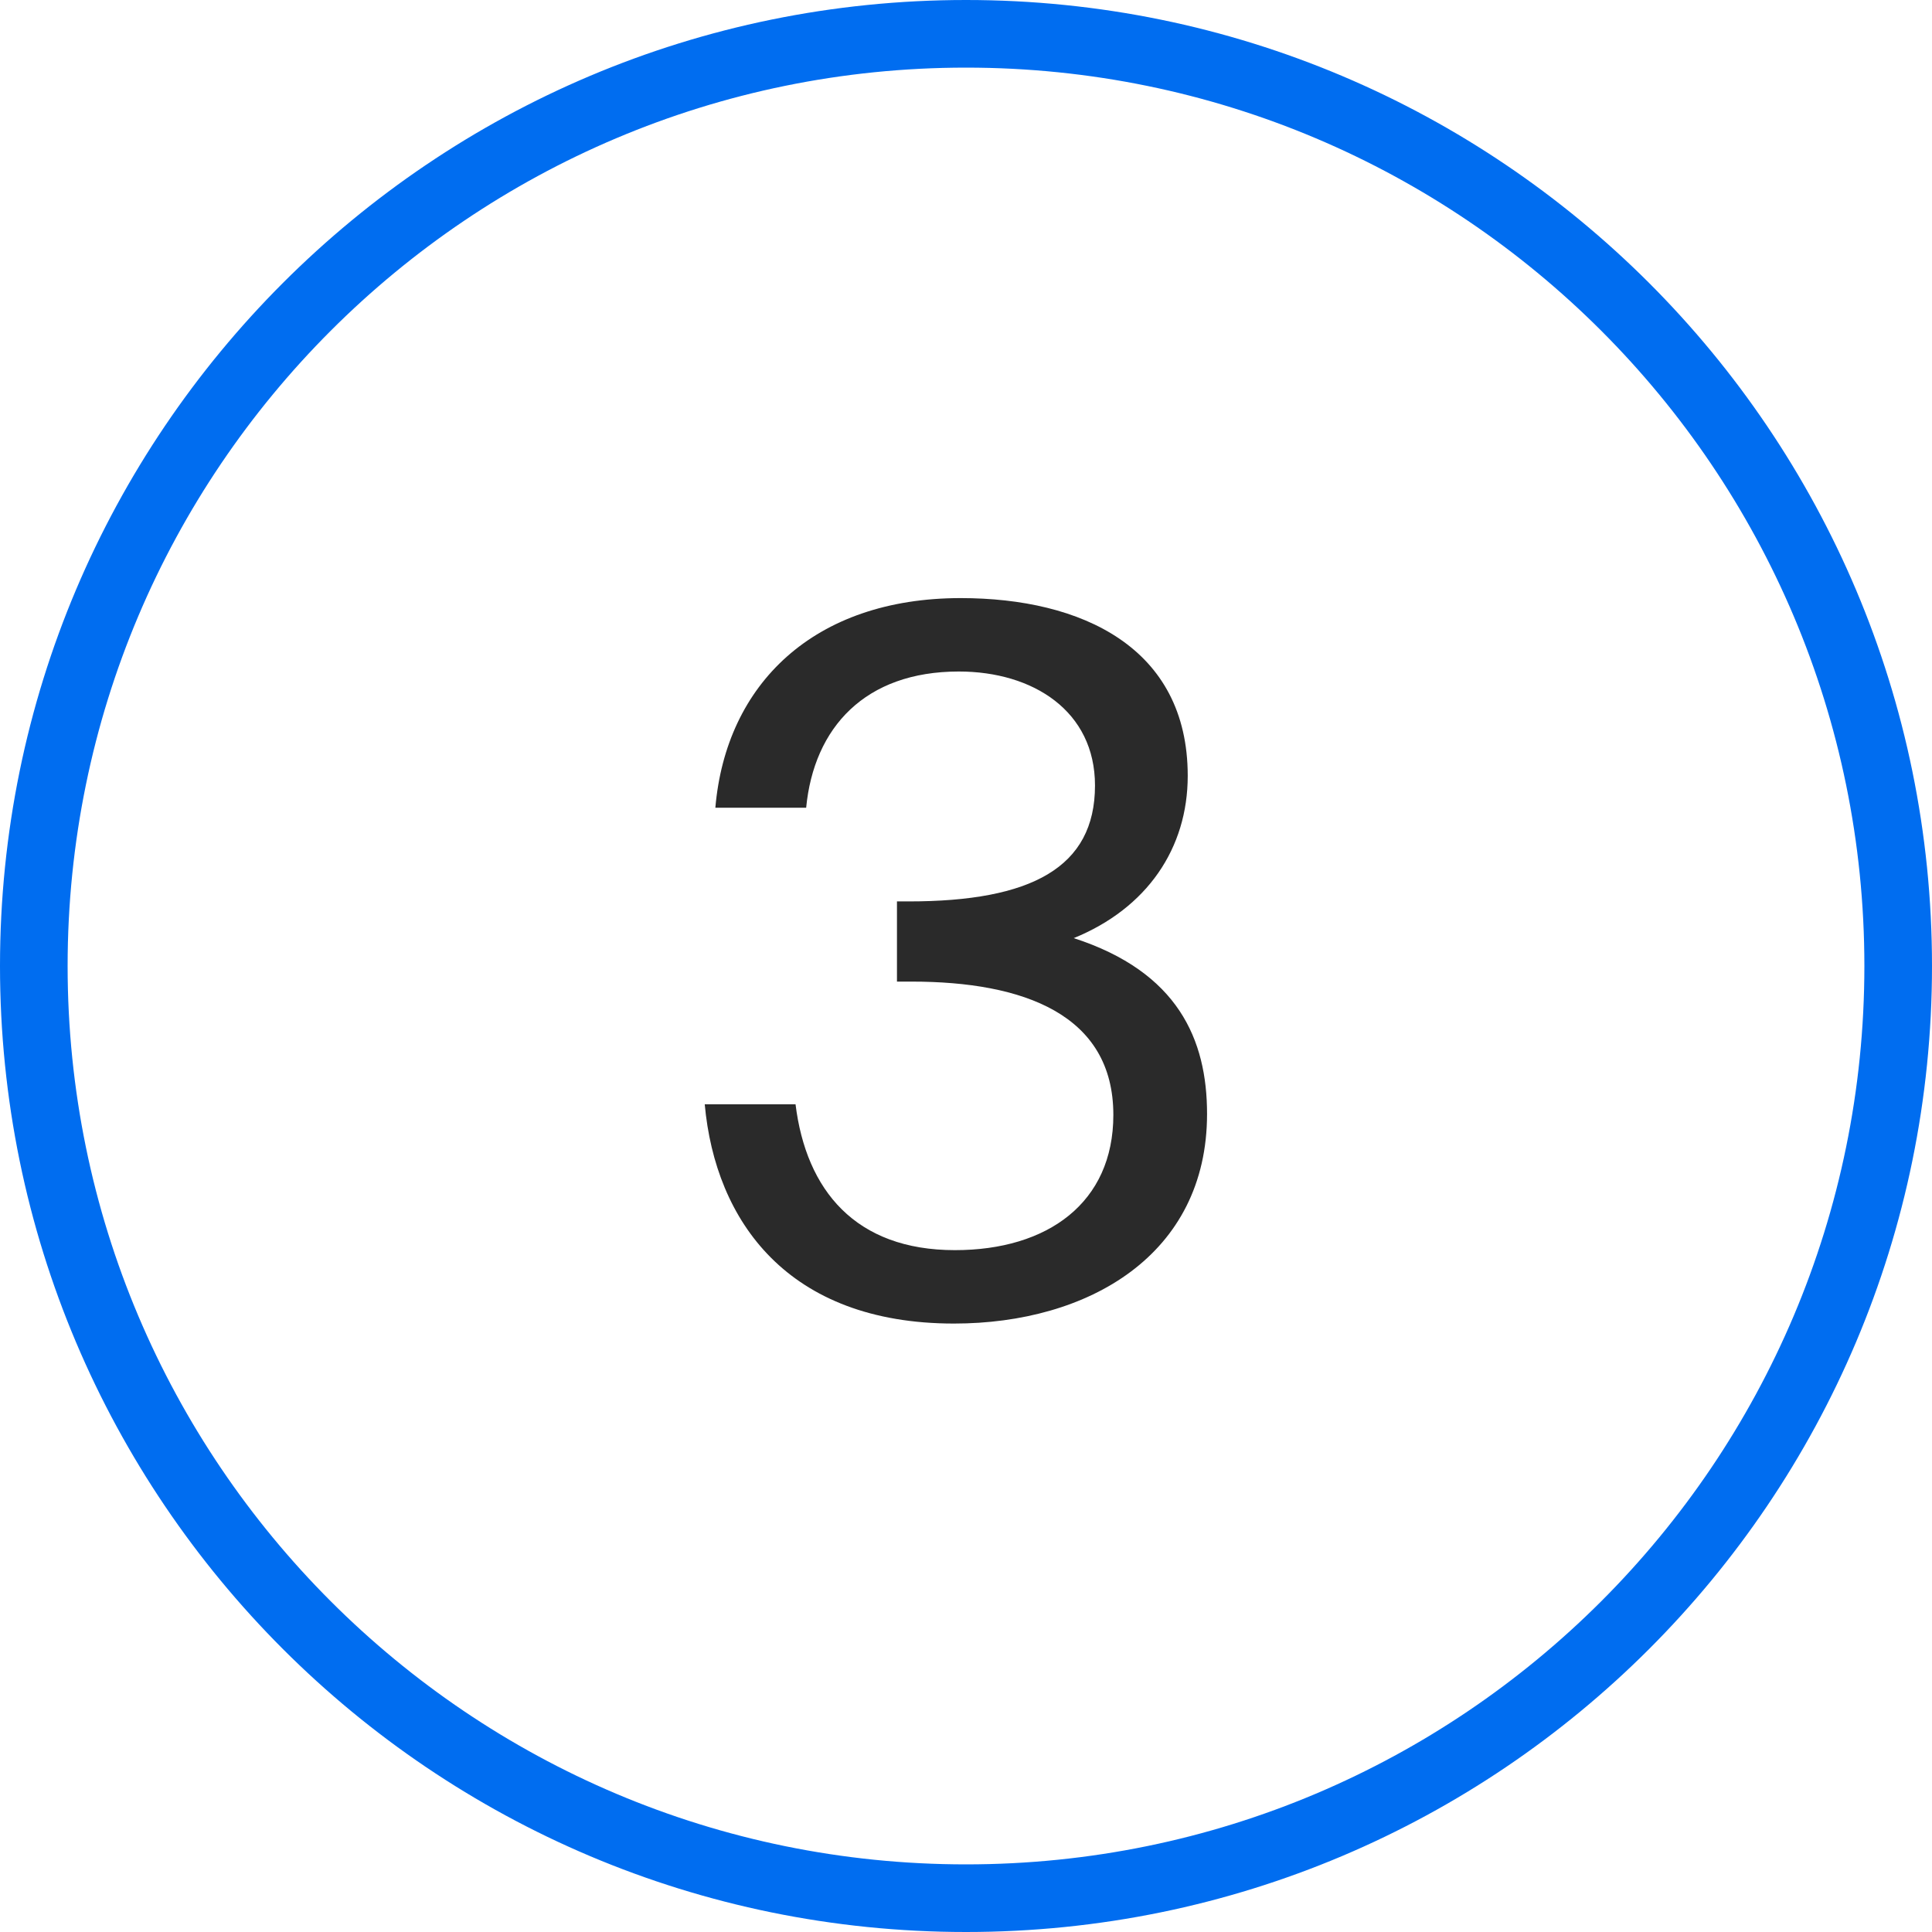 <?xml version="1.0" encoding="UTF-8"?> <svg xmlns="http://www.w3.org/2000/svg" width="56" height="56" viewBox="0 0 56 56" fill="none"> <path d="M27.679 36.236C30.367 36.236 32.271 34.864 32.271 32.316C32.271 29.404 29.667 28.452 26.419 28.452H25.999V26.128H26.335C29.891 26.128 31.739 25.148 31.739 22.768C31.739 20.612 29.947 19.464 27.791 19.464C25.075 19.464 23.591 21.088 23.367 23.412H20.735C21.043 19.828 23.591 17.336 27.847 17.336C31.347 17.336 34.427 18.764 34.427 22.488C34.427 24.588 33.251 26.324 31.123 27.192C34.147 28.172 34.987 30.132 34.987 32.288C34.987 36.376 31.543 38.364 27.651 38.364C22.835 38.364 20.735 35.396 20.427 32.008H23.059C23.367 34.5 24.795 36.236 27.679 36.236Z" fill="#2A2A2A"></path> <path d="M28 -1.22392e-06C43.464 -1.89987e-06 56 12.536 56 28C56 43.464 43.464 56 28 56C12.536 56 -5.47967e-07 43.464 -1.22392e-06 28C-1.89987e-06 12.536 12.536 -5.47967e-07 28 -1.22392e-06ZM28 54.04C42.382 54.04 54.04 42.382 54.04 28C54.04 13.618 42.382 1.96 28 1.96C13.618 1.96 1.96 13.618 1.96 28C1.96 42.382 13.618 54.04 28 54.04Z" fill="#006DF0"></path> </svg> 